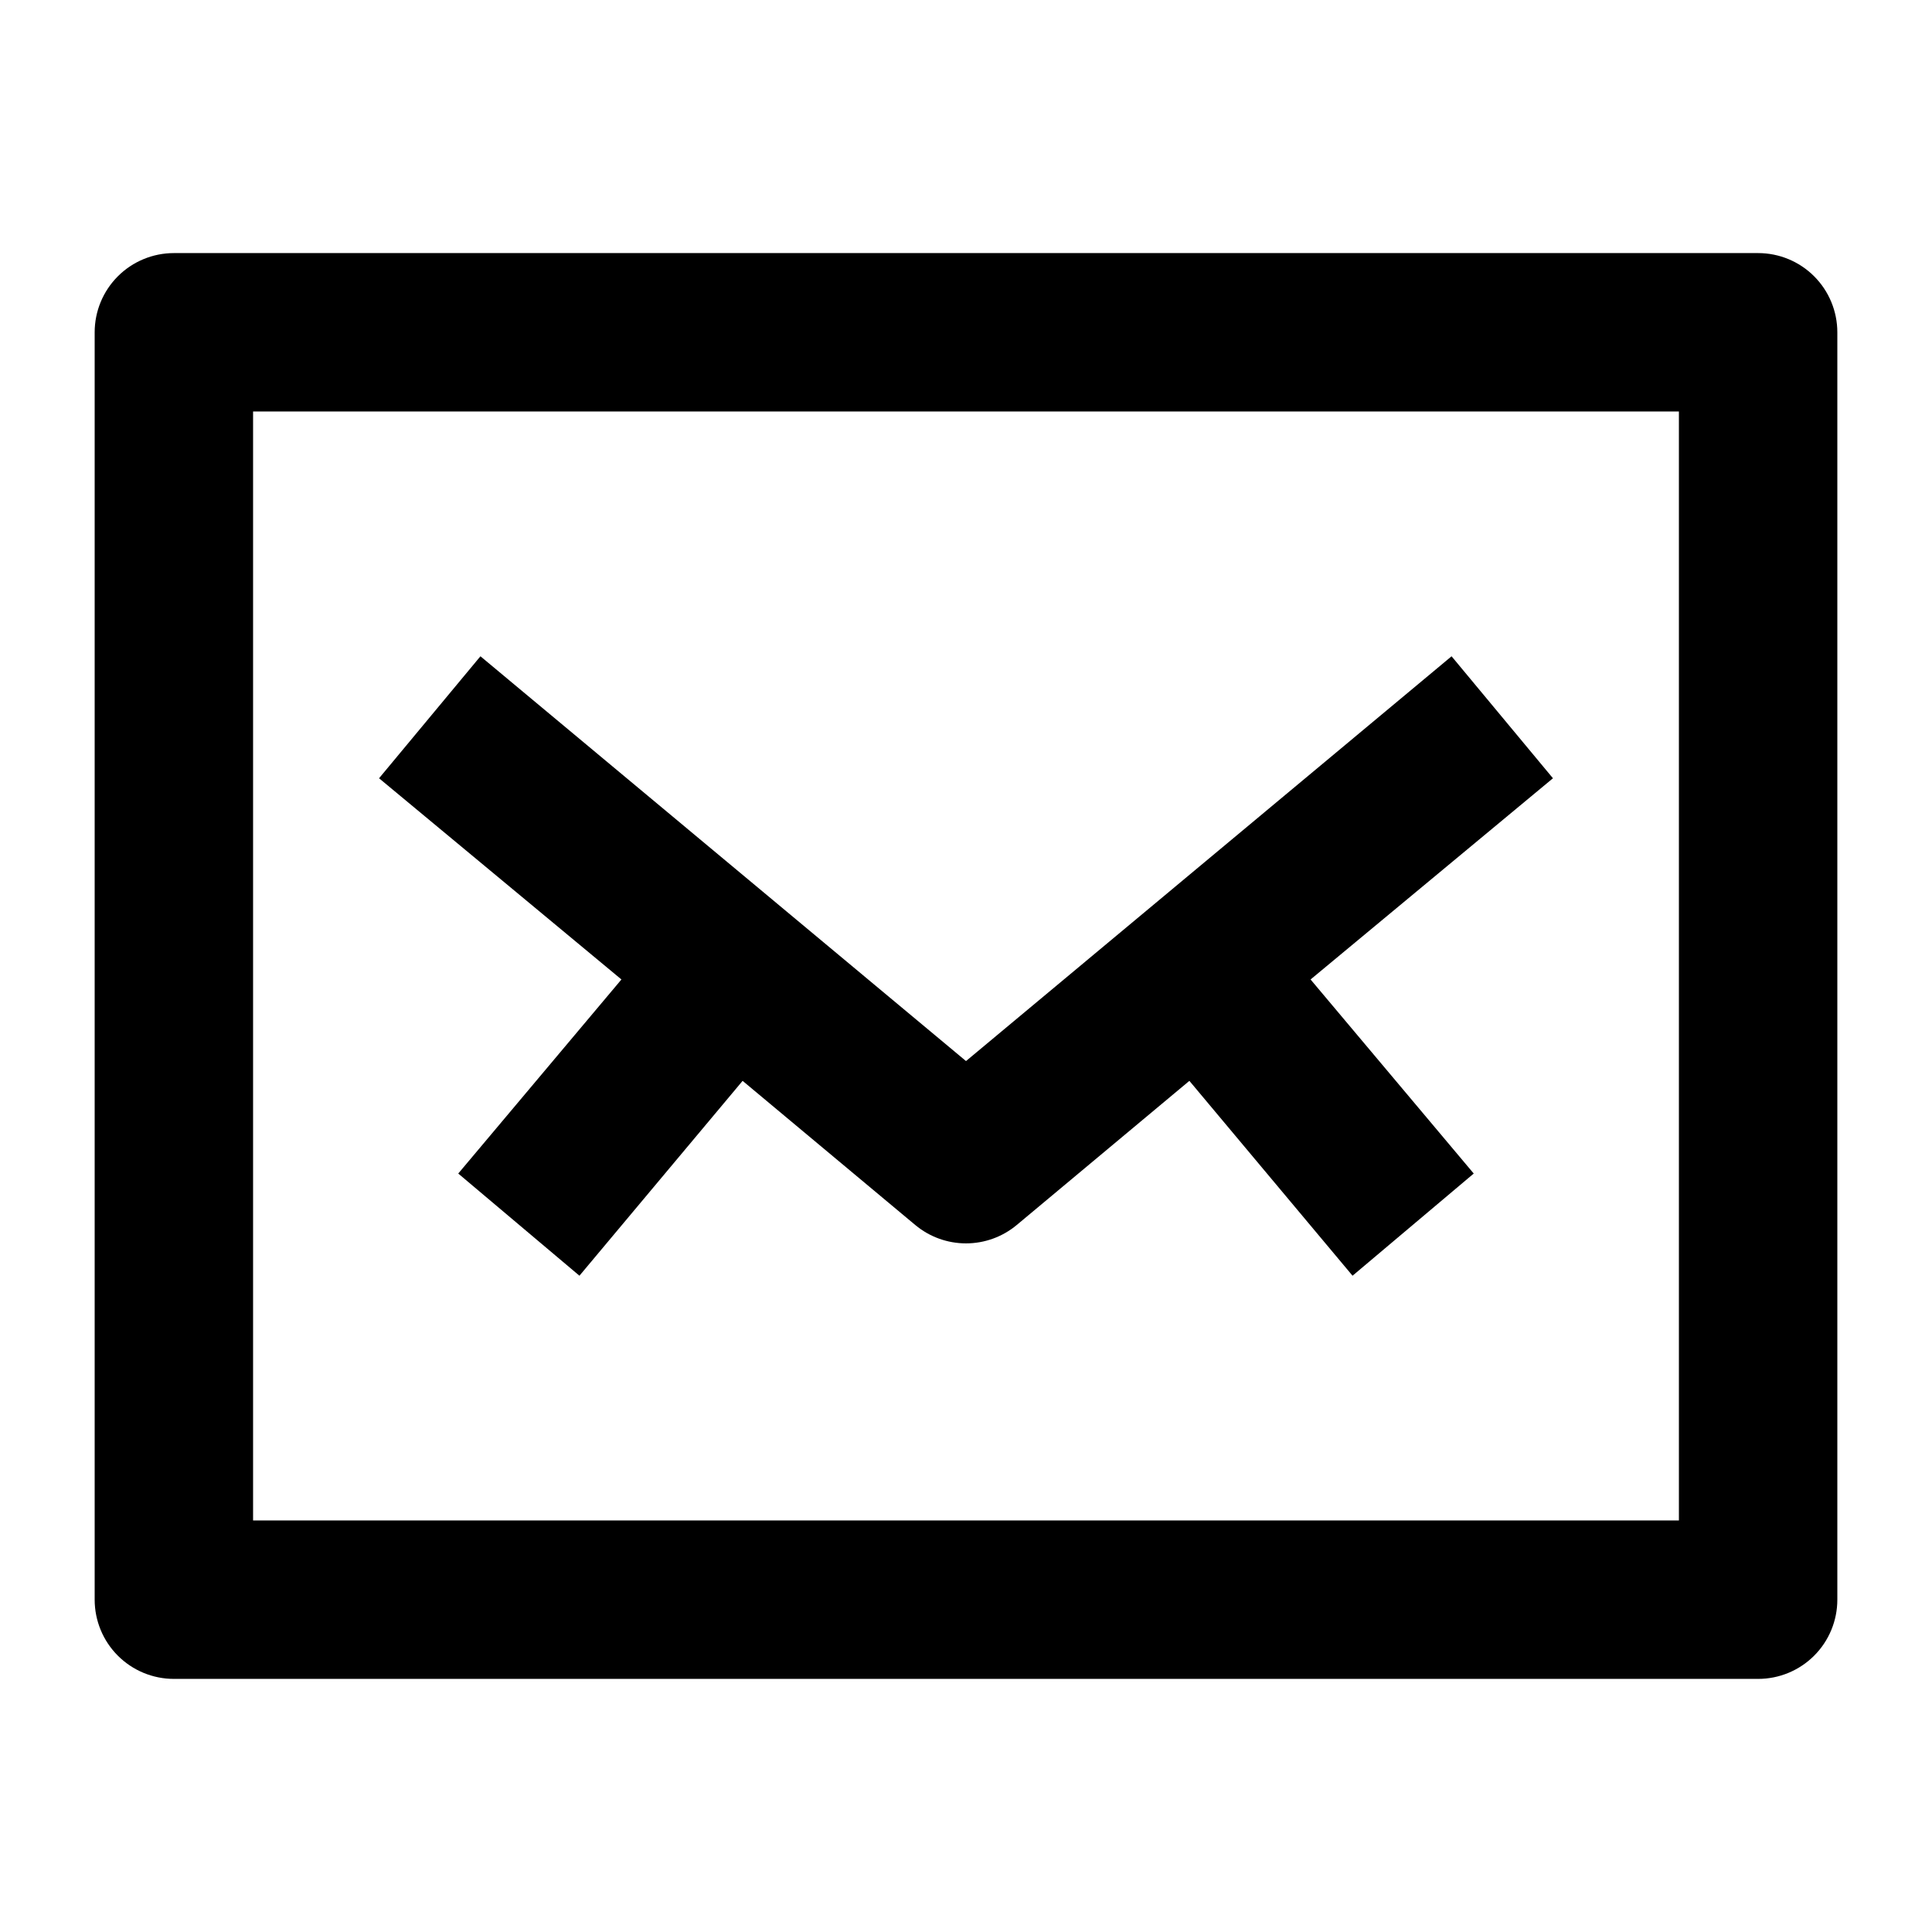 <?xml version="1.0" encoding="UTF-8"?>
<!-- Uploaded to: SVG Repo, www.svgrepo.com, Generator: SVG Repo Mixer Tools -->
<svg fill="#000000" width="800px" height="800px" version="1.1" viewBox="144 144 512 512" xmlns="http://www.w3.org/2000/svg">
 <g>
  <path d="m609.92 211.07h-419.84c-5.566 0-10.906 2.211-14.844 6.148s-6.148 9.277-6.148 14.844v335.87c0 5.57 2.211 10.91 6.148 14.844 3.938 3.938 9.277 6.148 14.844 6.148h419.84c5.57 0 10.906-2.211 14.844-6.148 3.938-3.934 6.148-9.273 6.148-14.844v-335.87c0-5.566-2.211-10.906-6.148-14.844s-9.273-6.148-14.844-6.148zm-20.992 335.87h-377.86v-293.89h377.86z"/>
  <path d="m265.44 455 32.117 27.078 43.242-51.641 45.762 38.207h0.004c3.773 3.144 8.527 4.863 13.438 4.863 4.906 0 9.66-1.719 13.434-4.863l45.762-38.207 43.242 51.641 32.117-27.078-43.242-51.43 64.234-53.32-26.867-32.328-128.68 107.27-128.68-107.27-26.867 32.328 64.234 53.32z"/>
 </g>
</svg>
